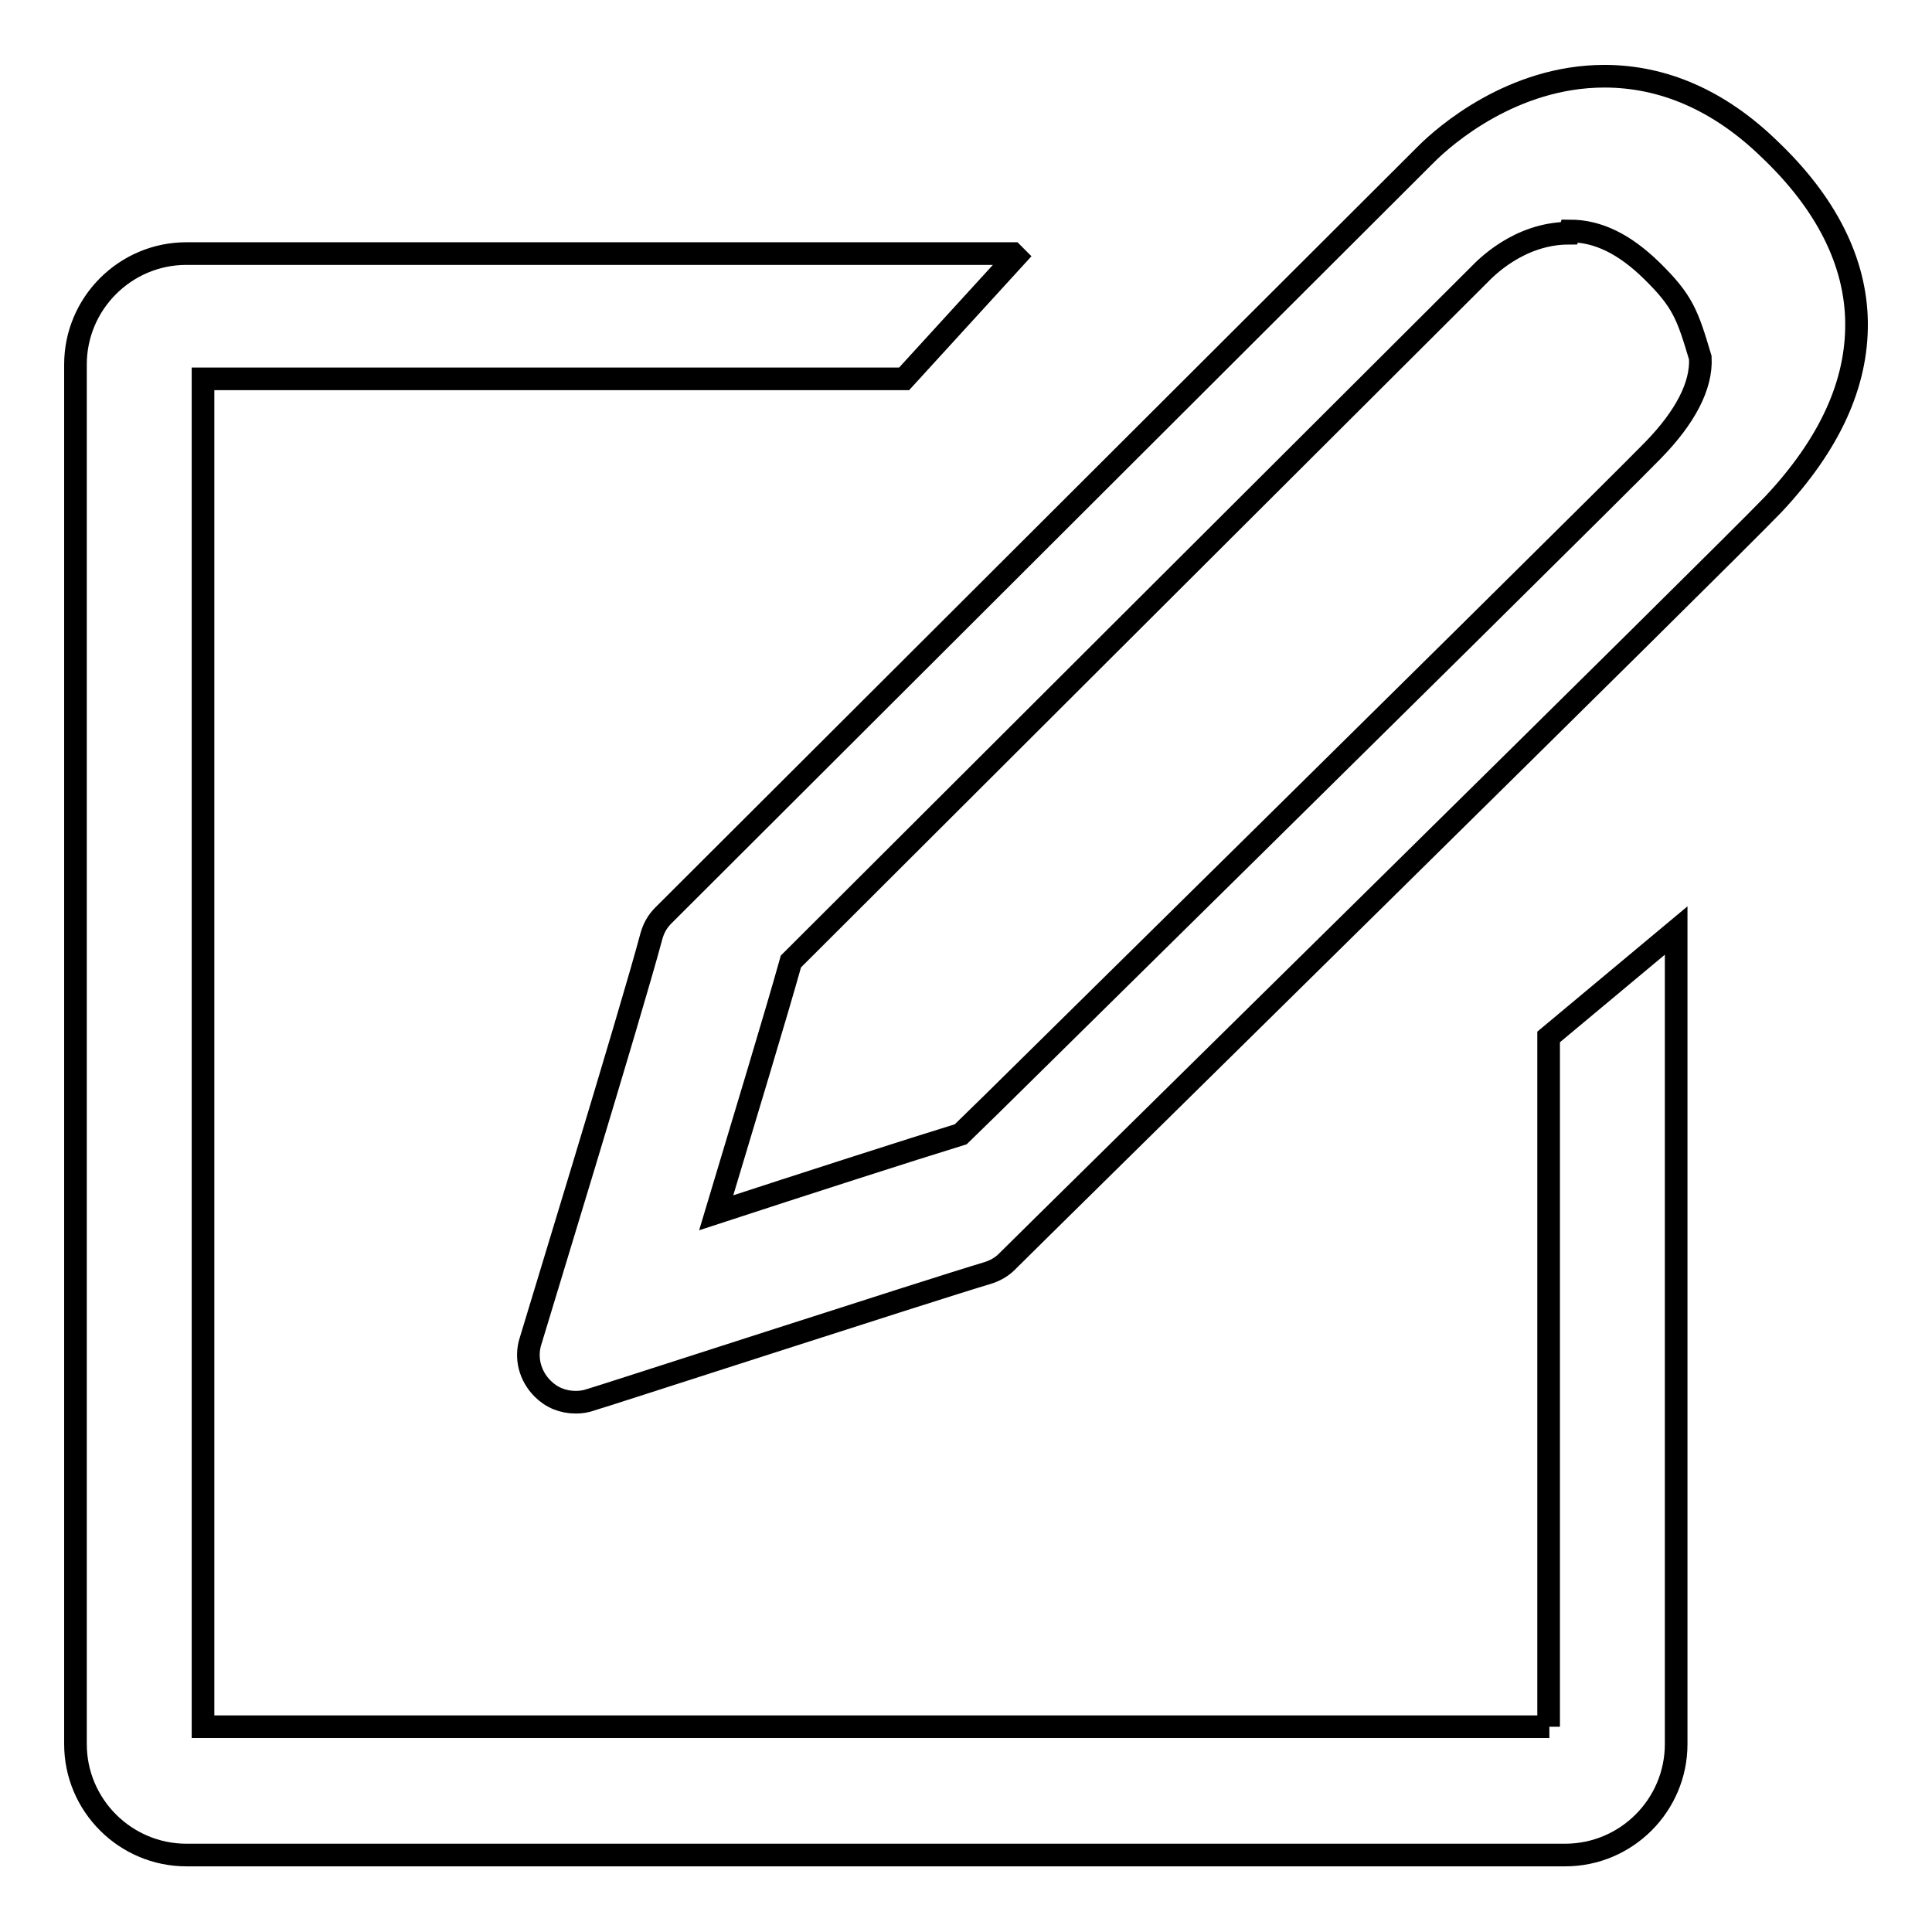 <?xml version="1.0" encoding="utf-8"?>
<!-- Svg Vector Icons : http://www.onlinewebfonts.com/icon -->
<!DOCTYPE svg PUBLIC "-//W3C//DTD SVG 1.1//EN" "http://www.w3.org/Graphics/SVG/1.1/DTD/svg11.dtd">
<svg version="1.1" xmlns="http://www.w3.org/2000/svg" xmlns:xlink="http://www.w3.org/1999/xlink" x="0px" y="0px" viewBox="0 0 256 256" enable-background="new 0 0 256 256" xml:space="preserve">
<g><g><path stroke-width="3" fill-opacity="0" stroke="#000000"  d="M205.3,228.8H26.9V50.2h92.9L134.6,34l-0.4-0.4H24.7c-8.1,0-14.7,6.6-14.7,14.7v182.8c0,8.1,6.6,14.7,14.7,14.7h182.7c8.1,0,14.7-6.6,14.7-14.7V123.3l-16.9,14.1V228.8L205.3,228.8z M246,42.7c-0.1-8-4-15.8-11.6-23c-6.6-6.4-14-9.6-21.8-9.6c-12.2,0-21.2,7.9-23.6,10.3c-3.4,3.4-101.1,100.9-101.1,100.9c-0.8,0.8-1.3,1.7-1.6,2.8c-2.6,9.8-15.9,53.2-16,53.6c-0.7,2.2-0.1,4.6,1.6,6.3c1.2,1.2,2.7,1.8,4.4,1.8c0.7,0,1.3-0.1,1.9-0.3c0.5-0.1,45.2-14.6,52.6-16.8c1-0.3,1.9-0.8,2.6-1.5c4.6-4.6,94.4-92.9,101.6-100.4C242.4,58.9,246.1,50.9,246,42.7z M219,59.7c-3.8,3.9-33.2,33-87.5,86.5l-4.2,4.1c-6.2,1.9-21.1,6.7-32.4,10.4c3.6-12,8-26.5,9.9-33.3c11.6-11.6,88.4-88.2,91.3-91.1c0.6-0.6,5.1-5.4,11.8-5.4l0.1-0.3c3.8,0,7.3,1.8,10.8,5.2c4.2,4.1,4.8,5.9,6.5,11.6C225.5,51.1,223.3,55.3,219,59.7z"/></g></g>
</svg>